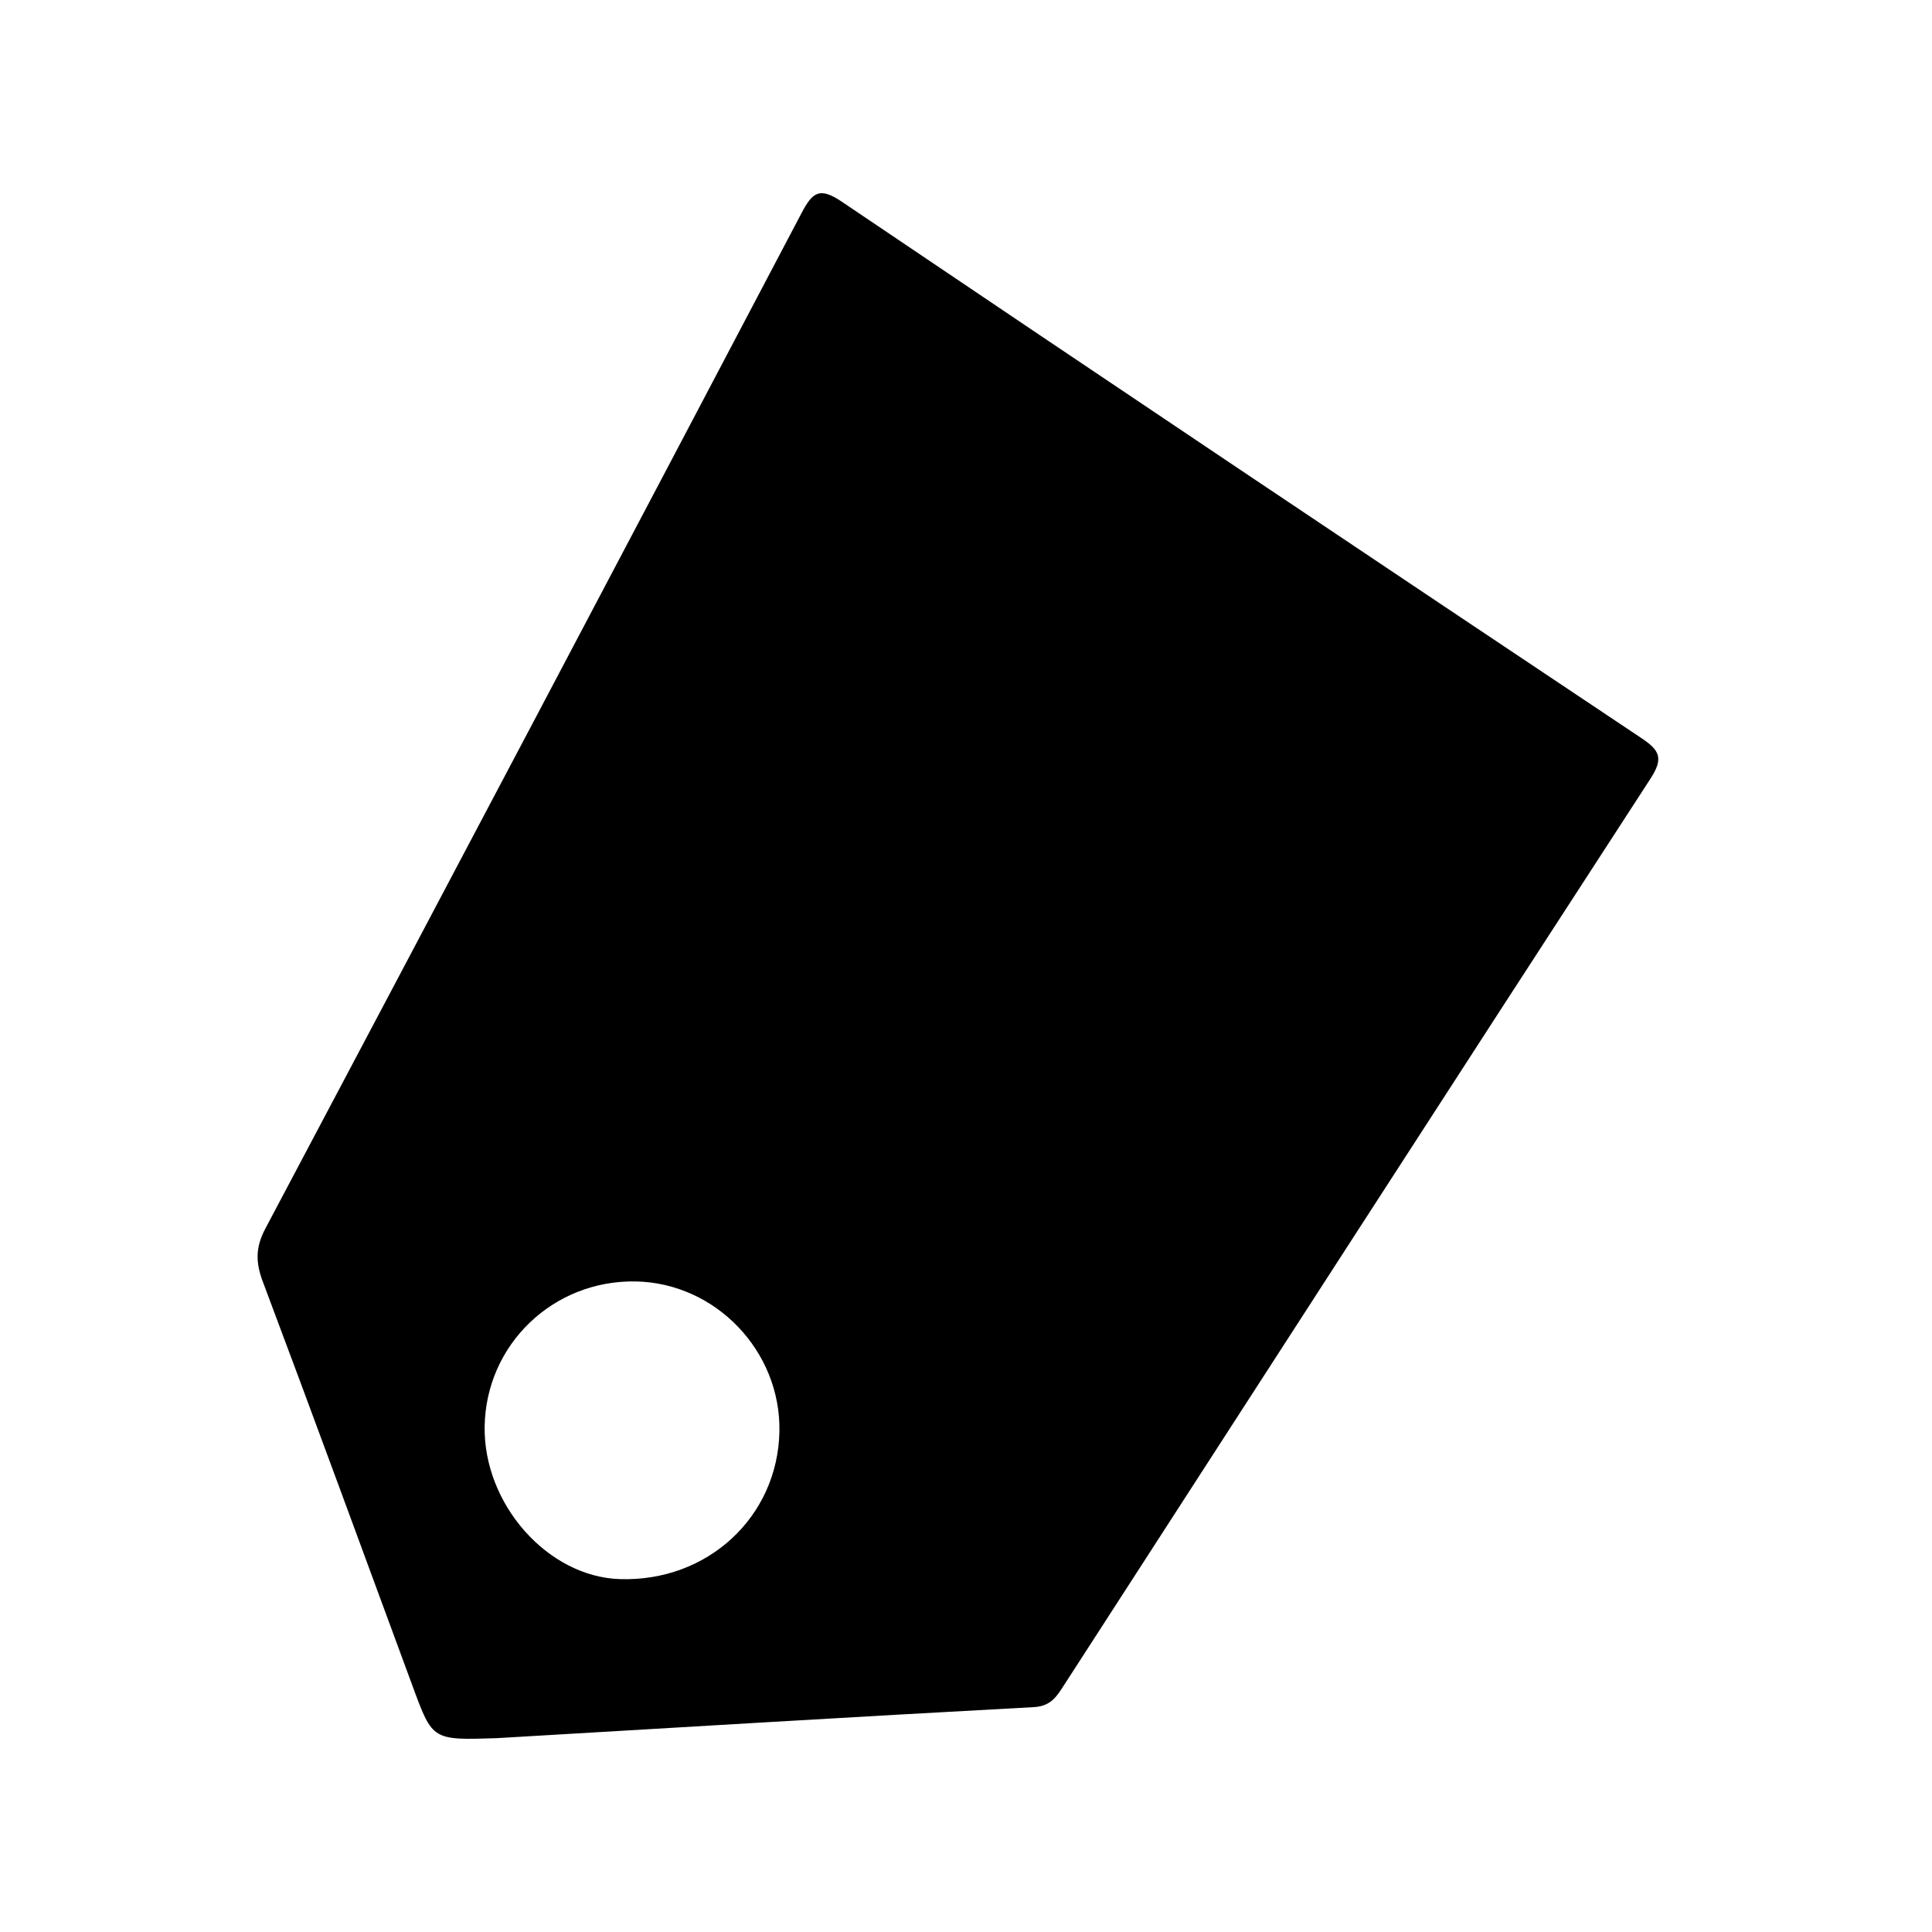<?xml version="1.0" encoding="UTF-8"?> <svg xmlns="http://www.w3.org/2000/svg" width="120" height="120" viewBox="0 0 120 120" fill="none"> <path d="M39.496 79.593C34.368 79.493 30.183 83.504 30.102 88.599C30.027 93.425 34.014 97.933 38.49 98.081C43.941 98.263 48.309 94.223 48.411 88.907C48.505 83.924 44.453 79.69 39.496 79.593ZM30.84 107.961C26.869 108.089 26.867 108.089 25.666 104.836C22.559 96.421 19.479 87.992 16.32 79.595C15.866 78.394 15.873 77.457 16.483 76.307C27.617 55.298 38.719 34.276 49.786 13.233C50.468 11.935 50.905 11.598 52.287 12.529C68.804 23.683 85.365 34.774 101.942 45.84C103.095 46.607 103.339 47.095 102.509 48.373C90.341 67.102 78.235 85.872 66.112 104.63C65.661 105.328 65.299 105.974 64.219 106.032C52.948 106.639 41.679 107.325 30.84 107.961Z" fill="black"></path> </svg> 
